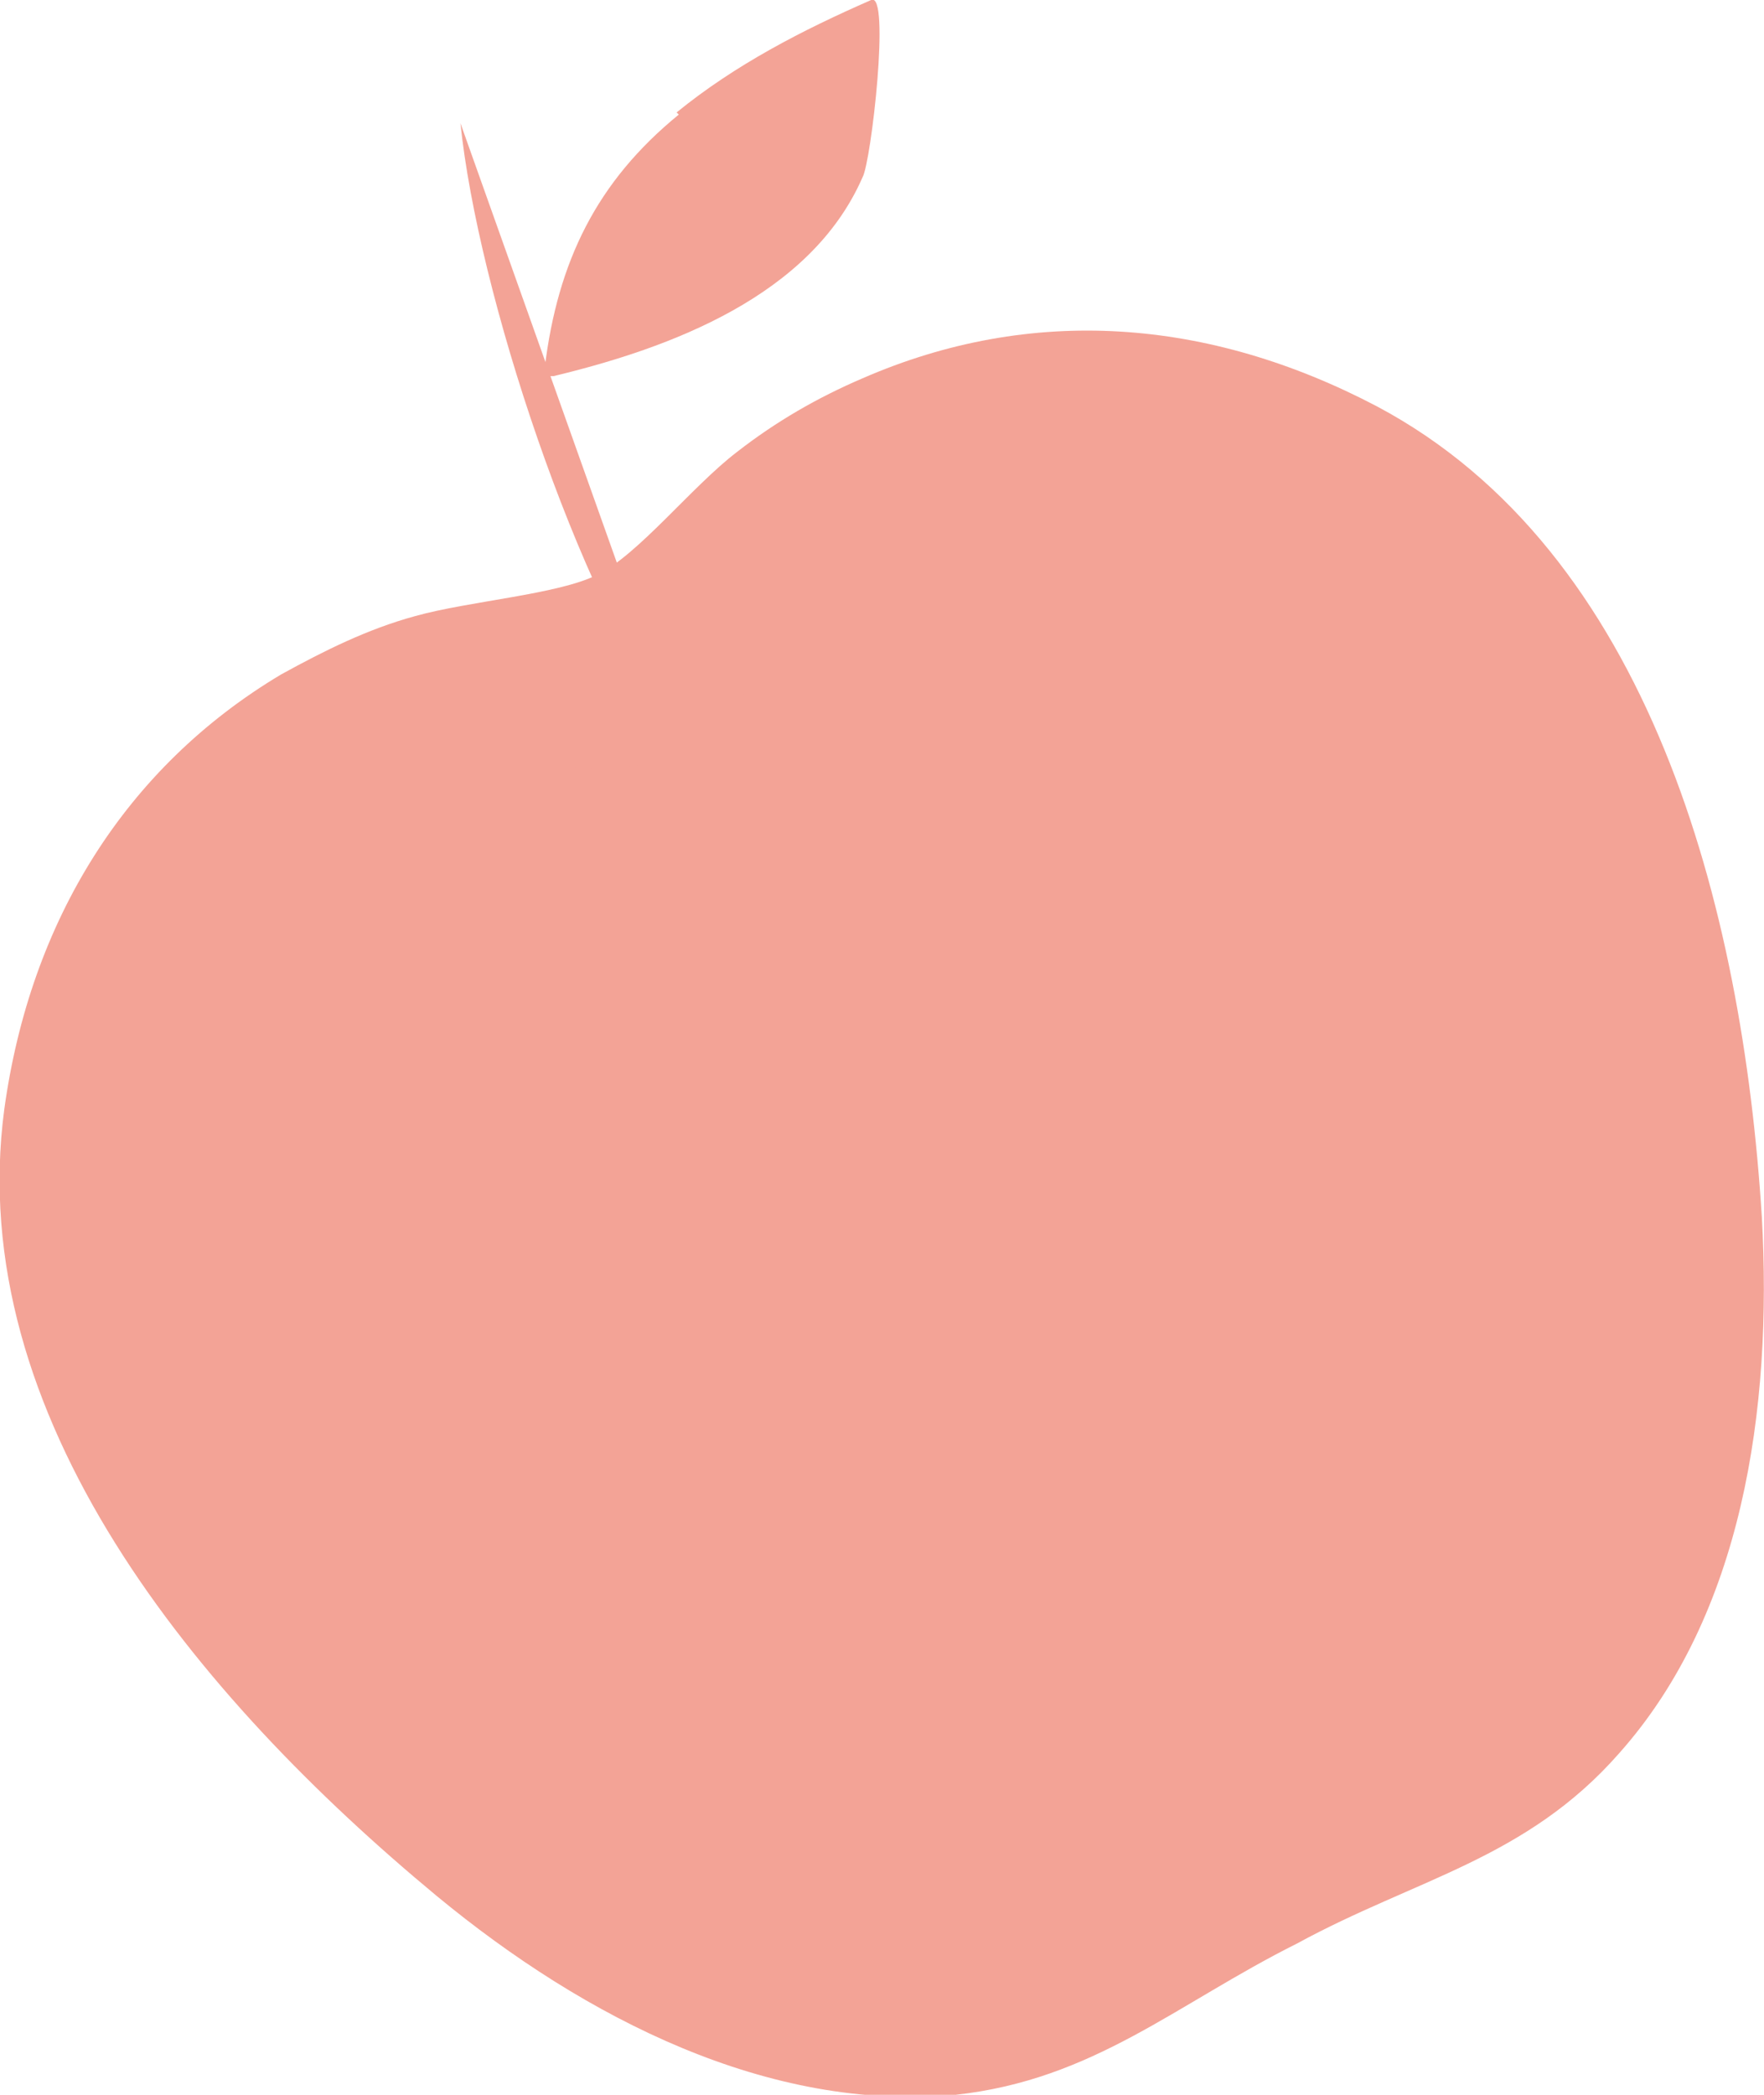 <?xml version="1.0" encoding="UTF-8"?>
<svg id="_レイヤー_2" xmlns="http://www.w3.org/2000/svg" version="1.1" viewBox="0 0 81.6 96.9">
  <!-- Generator: Adobe Illustrator 29.7.1, SVG Export Plug-In . SVG Version: 2.1.1 Build 8)  -->
  <defs>
    <style>
      .st0 {
        fill: #f3a396;
      }
    </style>
  </defs>
  <path class="st0" d="M60,89.9c5.5-3,10.6-3.9,14.9-8.8,5.7-6.4,7.1-15.9,6.6-24.8-.9-14.4-5.2-30.8-17.8-37.5-7.8-4.1-16-4.7-23.8-1.3-2.1.9-4,2-5.8,3.4-2.1,1.6-4.6,4.8-6.5,5.7-1.8.9-5.9,1.2-8.4,1.9-2.2.6-4.2,1.6-6.2,2.7C5.8,35.5,1.4,42.6.2,51.3c-1.9,14.2,8.9,27.2,20,36.4,6.9,5.7,15.4,10,24,9.2,6.4-.7,10.2-4.2,15.8-7h0Z"/>
  <path class="st0" d="M31.3,33.8c-4.6-6.3-9.2-20.3-10-28.1"/>
  <path class="st0" d="M25.6,35.1c.2.3.6.4,1,.4,1.4.2,2.9,0,4.3-.5,1.3-.5,2.6-1.4,3.3-2.6.5-.7.8-1.6.6-2.4"/>
  <path class="st0" d="M31.3,5.2C34,3,37.1,1.4,40.3,0c.9-.4,0,7.5-.4,8.2-2.4,5.5-8.9,7.9-14.3,9.2-.1,0-.3,0-.4,0-.1-.1,0-.3,0-.4.6-4.9,2.4-8.6,6.2-11.7Z"/>
</svg>